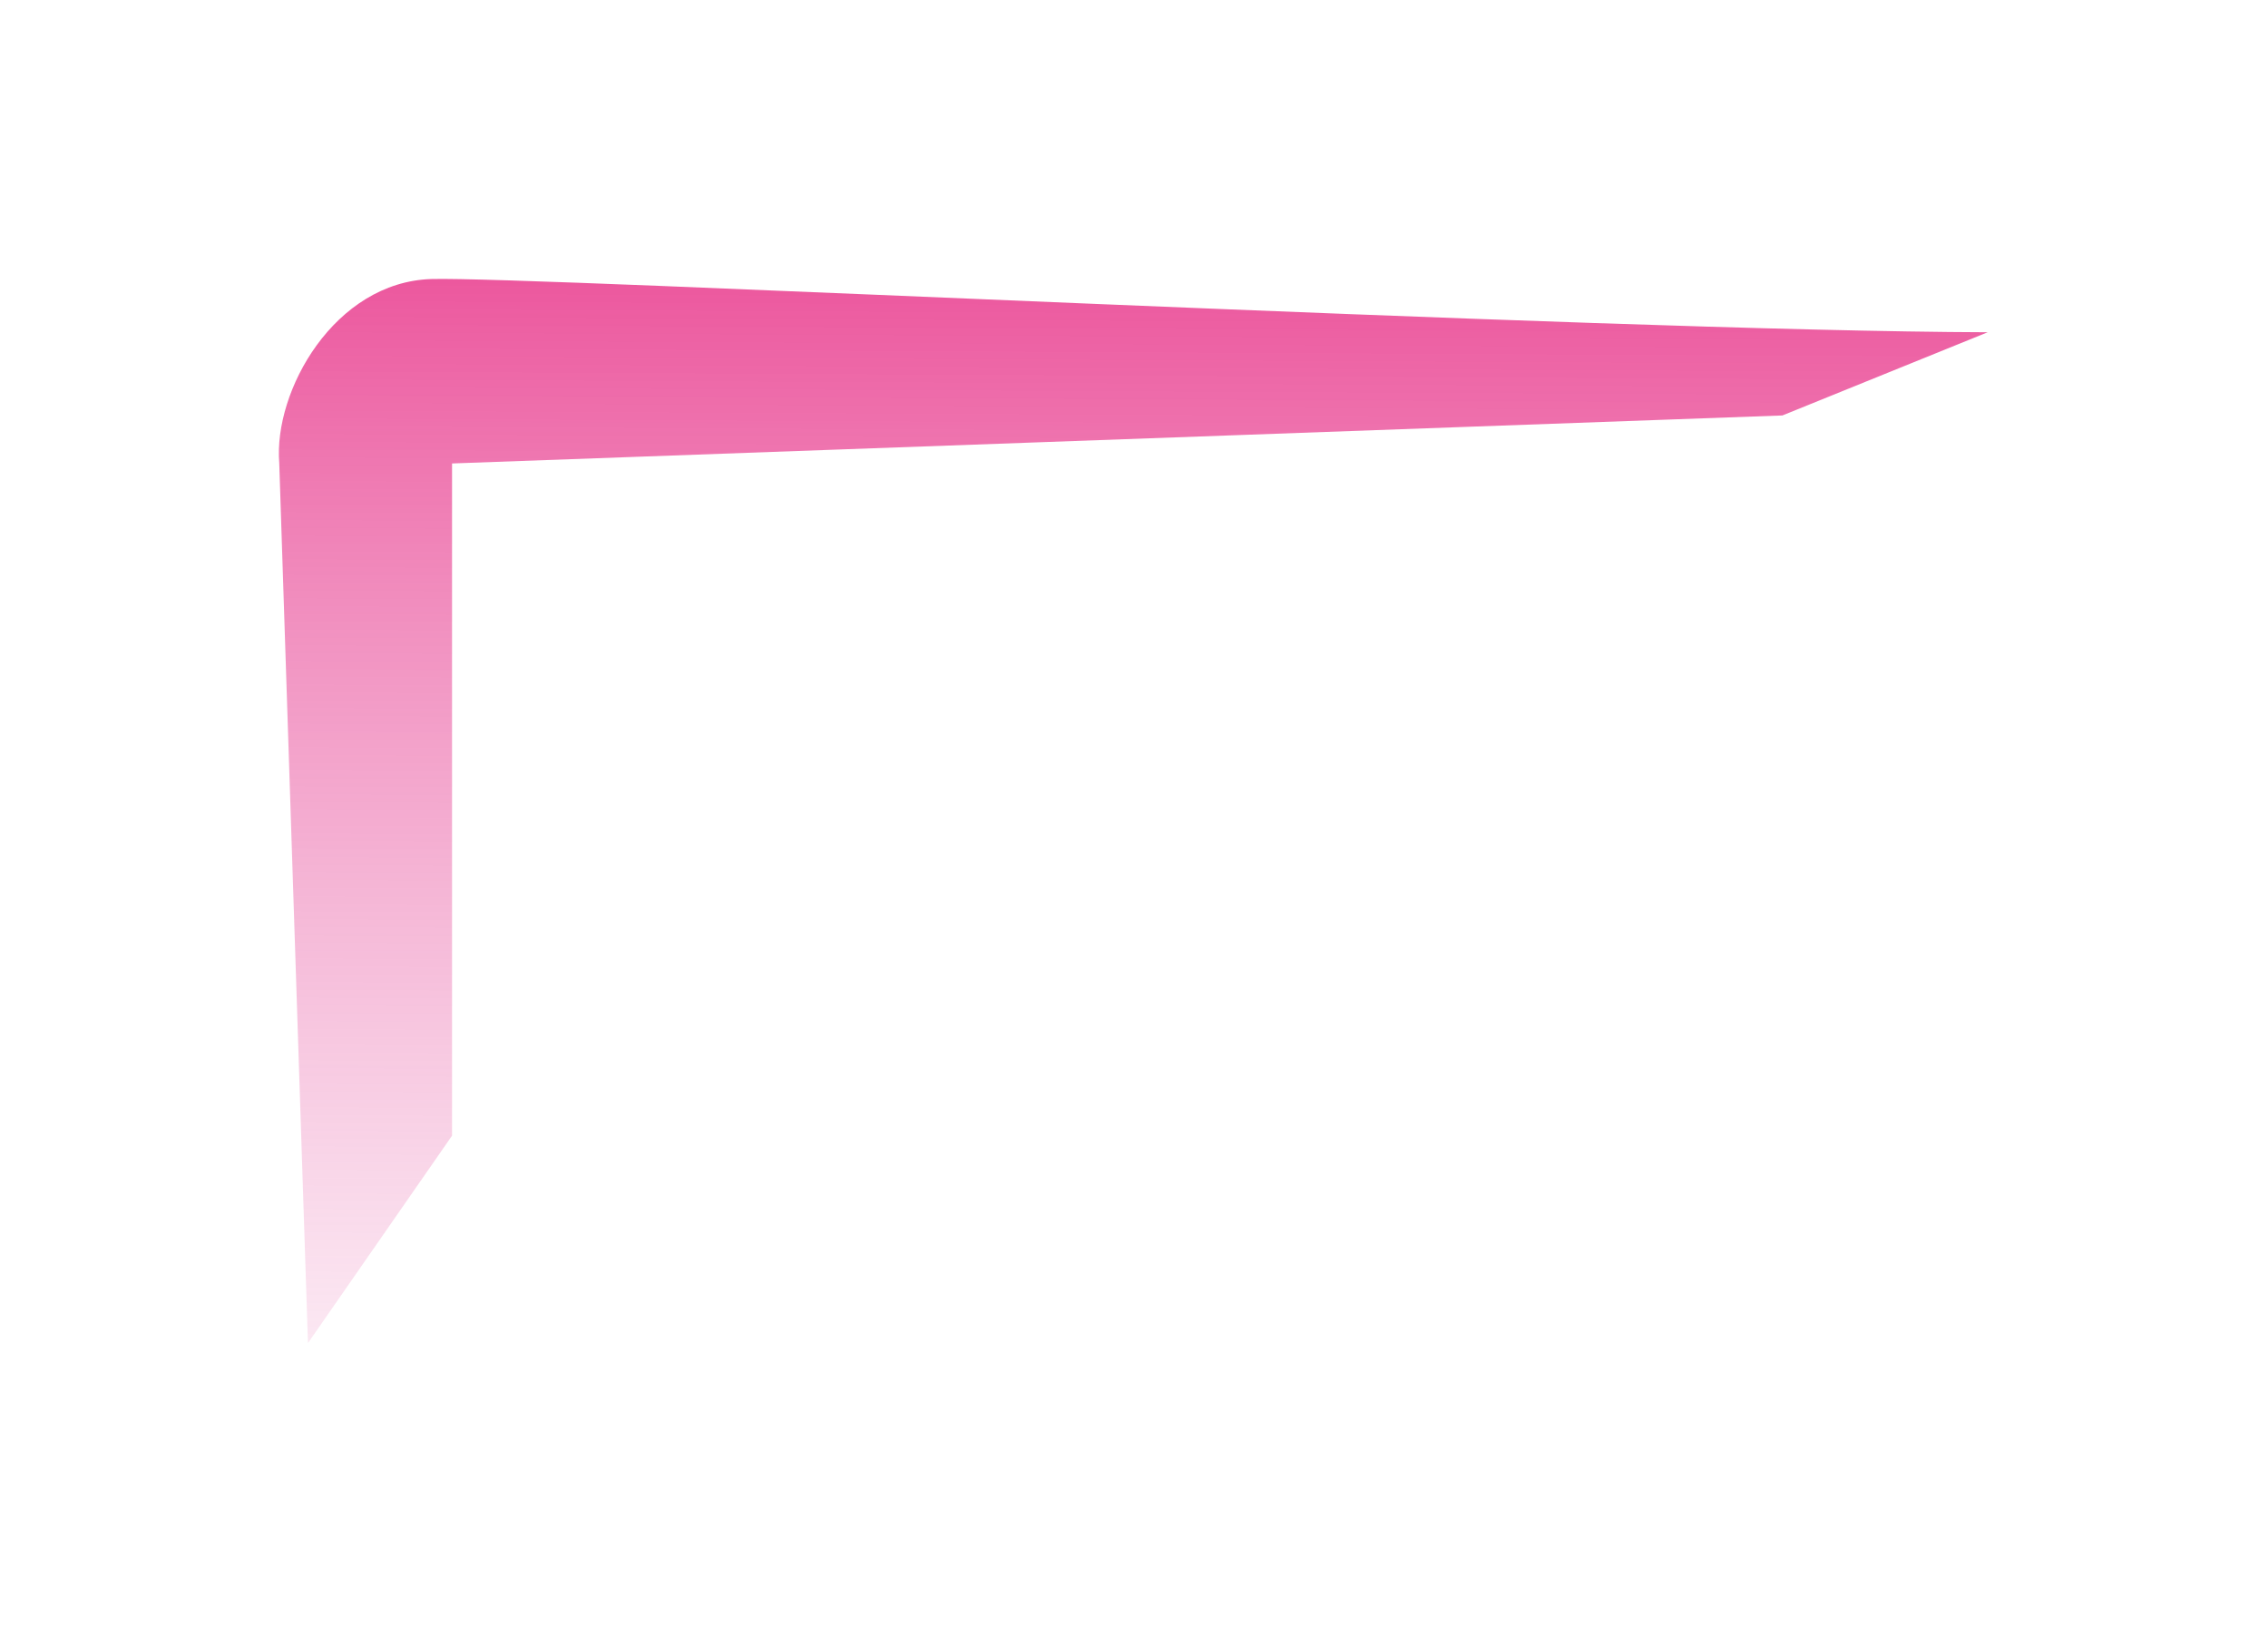 <?xml version="1.0" encoding="utf-8"?>
<svg xmlns="http://www.w3.org/2000/svg" fill="none" height="100%" overflow="visible" preserveAspectRatio="none" style="display: block;" viewBox="0 0 244 175" width="100%">
<g filter="url(#filter0_f_0_134)" id="Vector 81">
<path d="M30.044 49.849L33.132 144.457L48.633 122.151V49.849L191.759 44.685L213.838 35.738C171.836 35.605 56.821 29.695 46.412 30.012C36.003 30.33 29.392 42.036 30.044 49.849Z" fill="url(#paint0_linear_0_134)" fill-opacity="0.7" style="mix-blend-mode:lighten"/>
</g>
<defs>
<filter color-interpolation-filters="sRGB" filterUnits="userSpaceOnUse" height="173.771" id="filter0_f_0_134" width="243.152" x="0.343" y="0.343">
<feFlood flood-opacity="0" result="BackgroundImageFix"/>
<feBlend in="SourceGraphic" in2="BackgroundImageFix" mode="normal" result="shape"/>
<feGaussianBlur result="effect1_foregroundBlur_0_134" stdDeviation="14.829"/>
</filter>
<linearGradient gradientUnits="userSpaceOnUse" id="paint0_linear_0_134" x1="72.758" x2="72.054" y1="25.84" y2="161.097">
<stop stop-color="#E3066E"/>
<stop offset="1" stop-color="#E66AB0" stop-opacity="0.1"/>
</linearGradient>
</defs>
</svg>